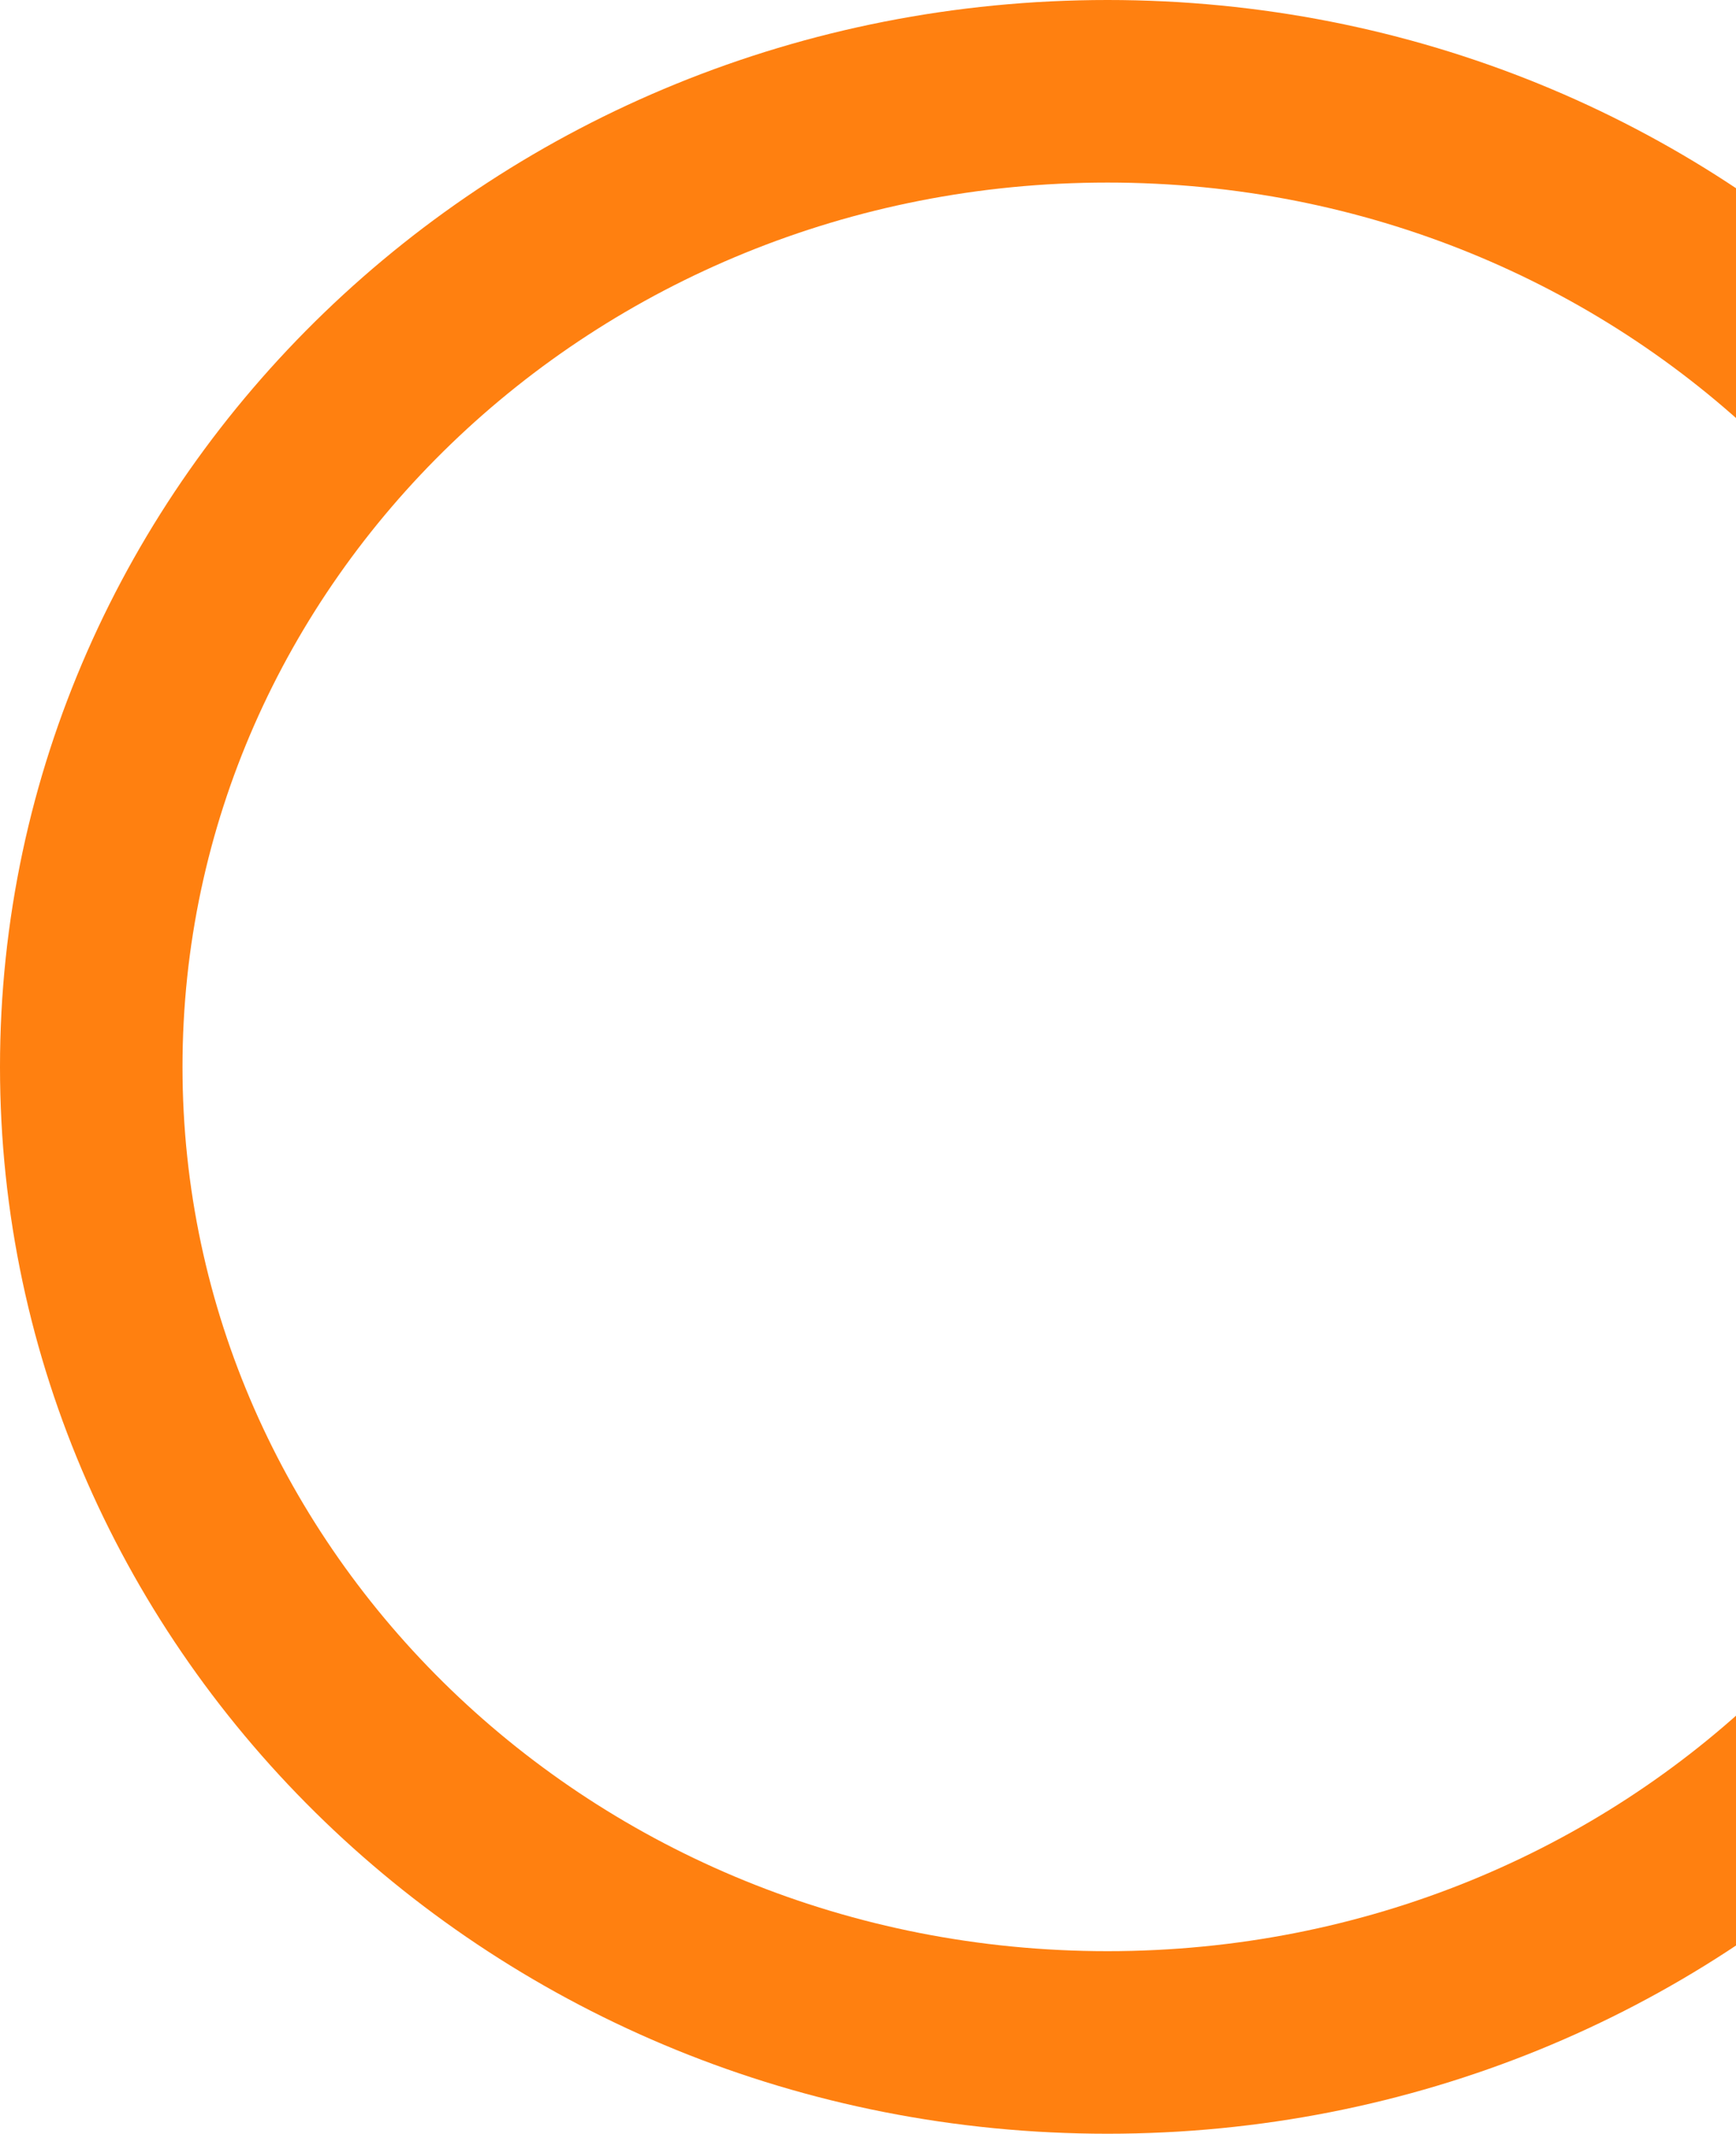 <svg width="761" height="935" viewBox="0 0 761 935" fill="none" xmlns="http://www.w3.org/2000/svg"><path d="M931 467.5C931 702.19 732.98 895 485.5 895S40 702.19 40 467.5 238.02 40 485.5 40 931 232.81 931 467.5z" stroke="#FF8010" stroke-width="80"/></svg>
